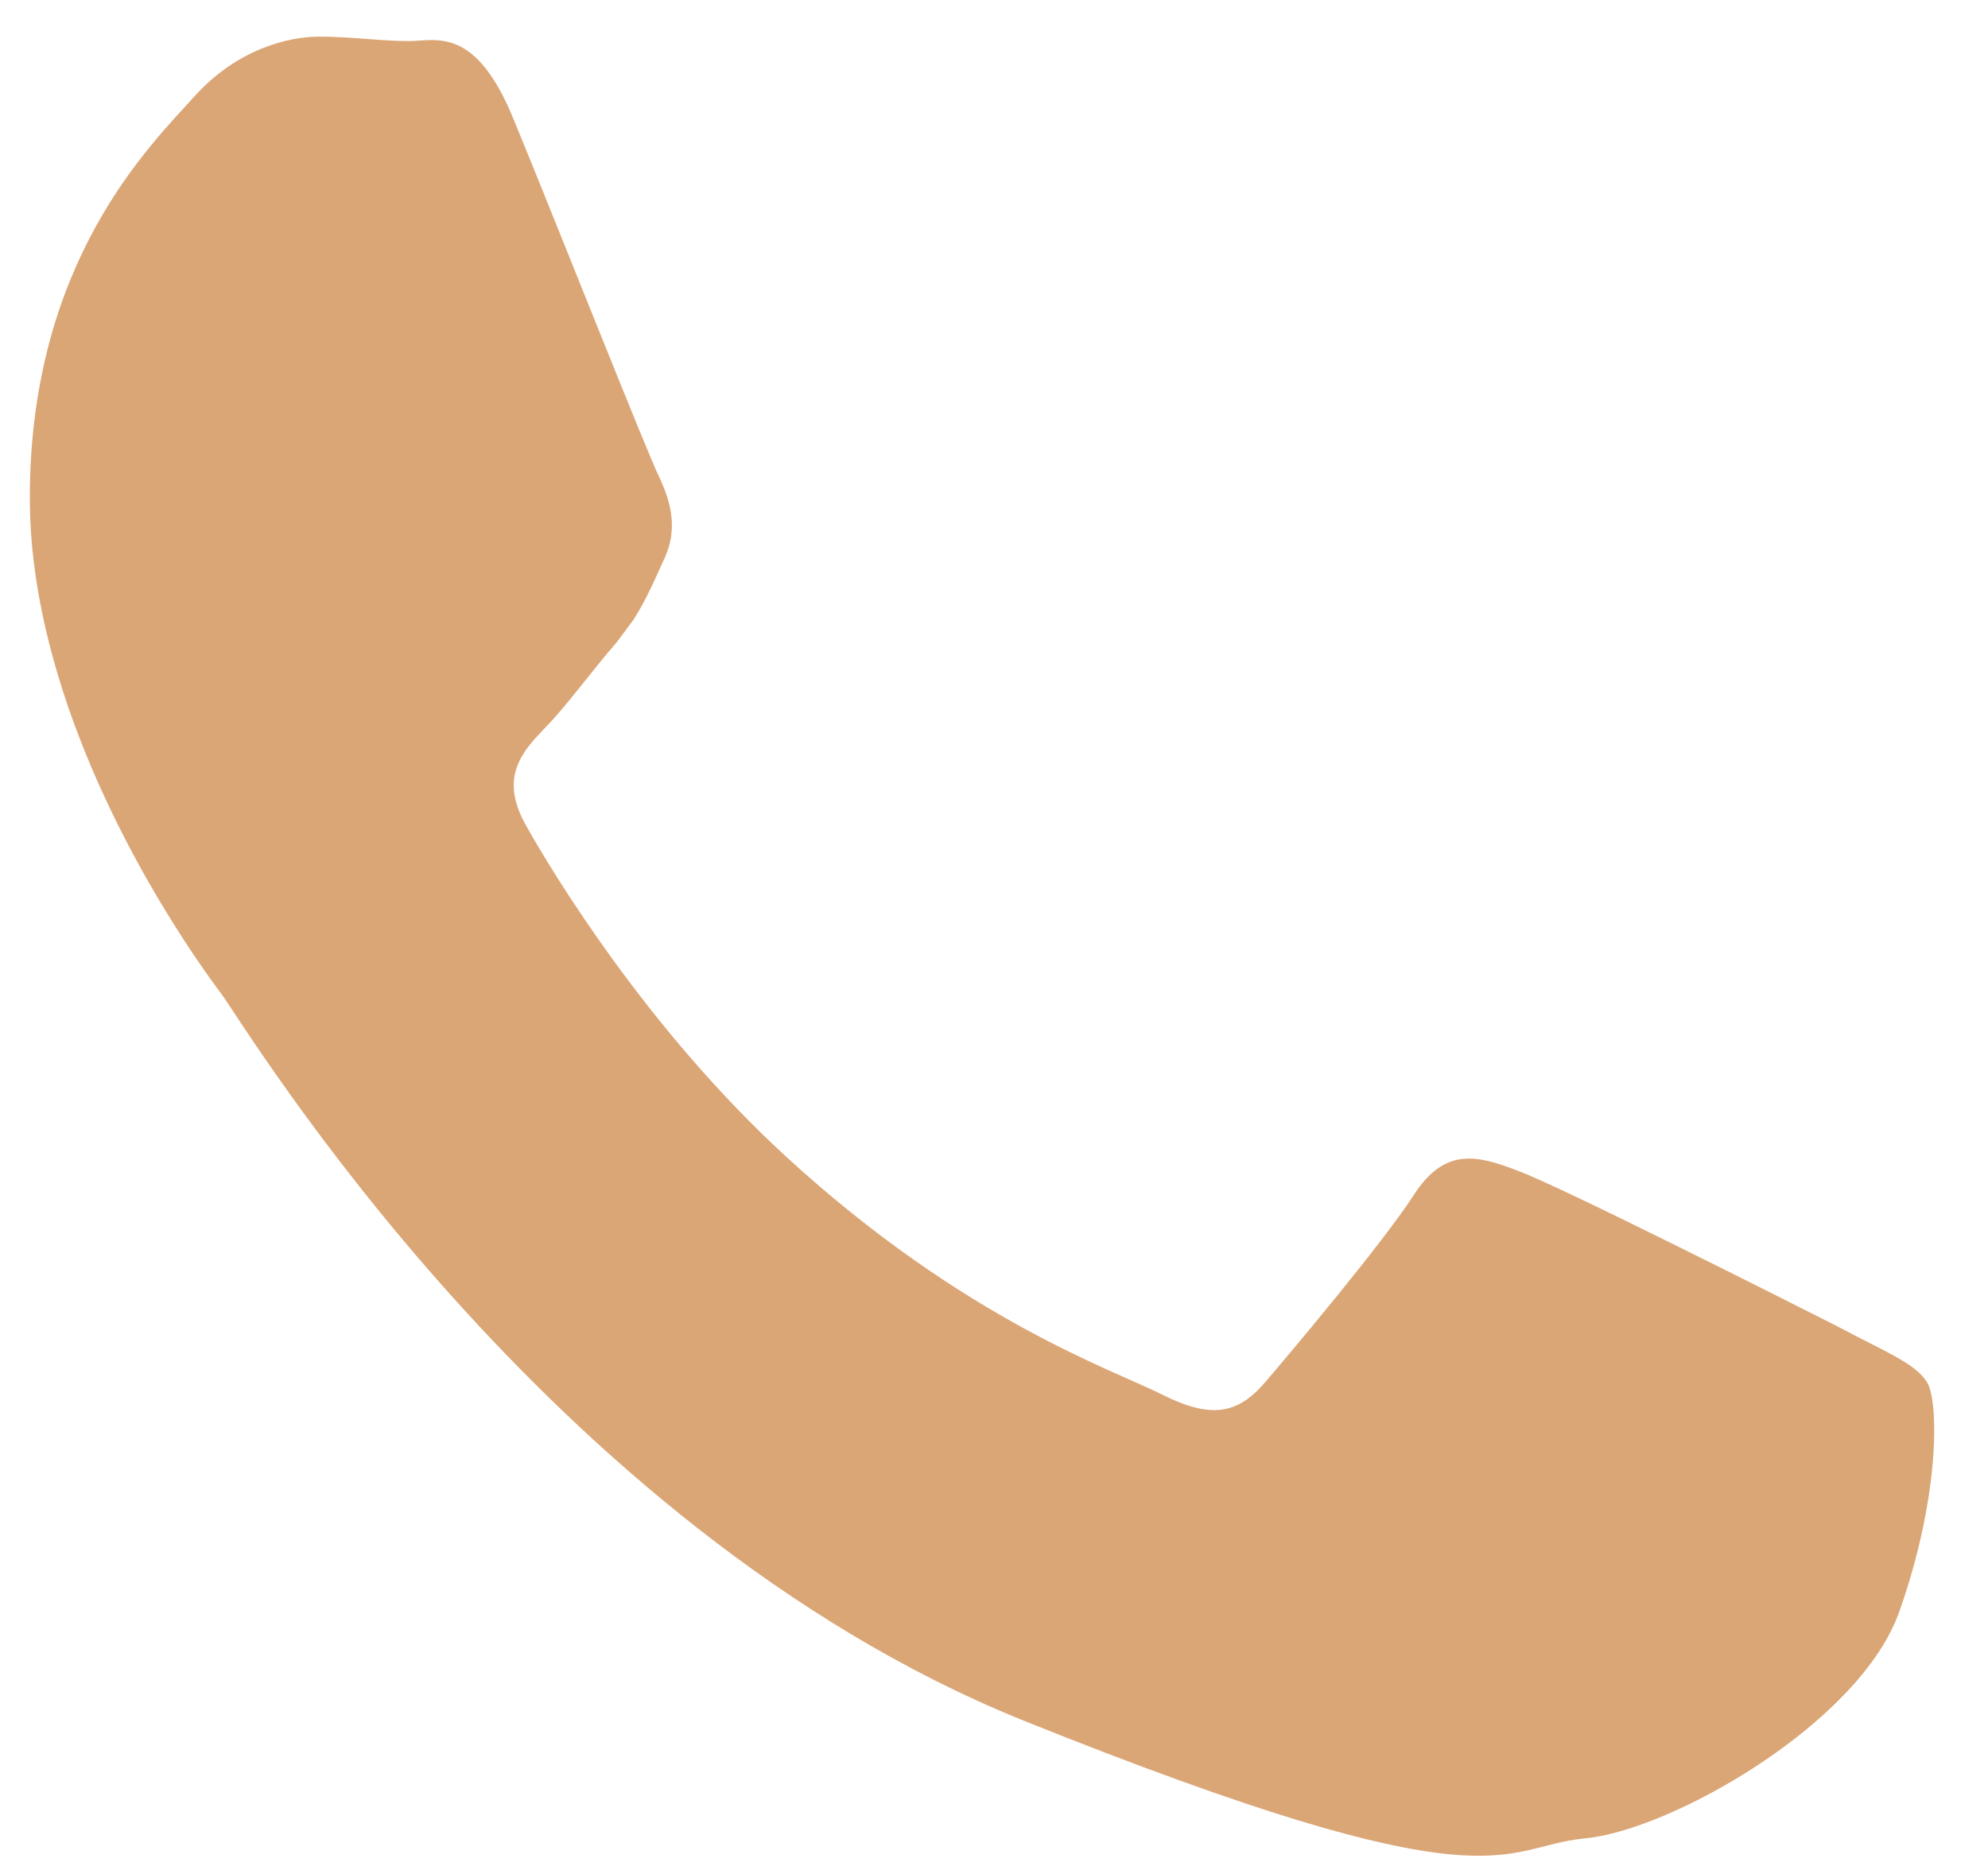 <svg xmlns="http://www.w3.org/2000/svg" width="35" height="33" viewBox="0 0 35 33" fill="none"><path fill-rule="evenodd" clip-rule="evenodd" d="M32.387 23.374C31.555 22.953 27.503 20.906 26.747 20.625C25.99 20.328 25.431 20.203 24.887 21.047C24.342 21.89 22.739 23.796 22.27 24.343C21.787 24.905 21.318 24.983 20.471 24.562C19.654 24.14 16.993 23.265 13.832 20.359C11.398 18.125 9.719 15.36 9.251 14.517C8.782 13.673 9.205 13.22 9.614 12.798C9.992 12.408 10.43 11.799 10.854 11.314C10.959 11.174 11.065 11.033 11.156 10.908C11.353 10.596 11.489 10.299 11.67 9.893C11.957 9.33 11.806 8.83 11.61 8.409C11.398 7.987 9.75 3.816 9.054 2.129C8.374 0.441 7.678 0.723 7.194 0.723C6.71 0.723 6.166 0.645 5.621 0.645C5.077 0.645 4.17 0.863 3.414 1.707C2.658 2.55 0.525 4.597 0.525 8.768C0.525 9.752 0.692 10.721 0.949 11.642C1.78 14.626 3.58 17.079 3.898 17.501C4.306 18.047 9.598 26.874 17.976 30.279C26.369 33.654 26.369 32.529 27.881 32.373C29.393 32.248 32.765 30.342 33.445 28.358C34.141 26.389 34.141 24.702 33.929 24.343C33.718 23.999 33.173 23.796 32.357 23.359L32.387 23.374Z" fill="#DBA676"></path></svg>